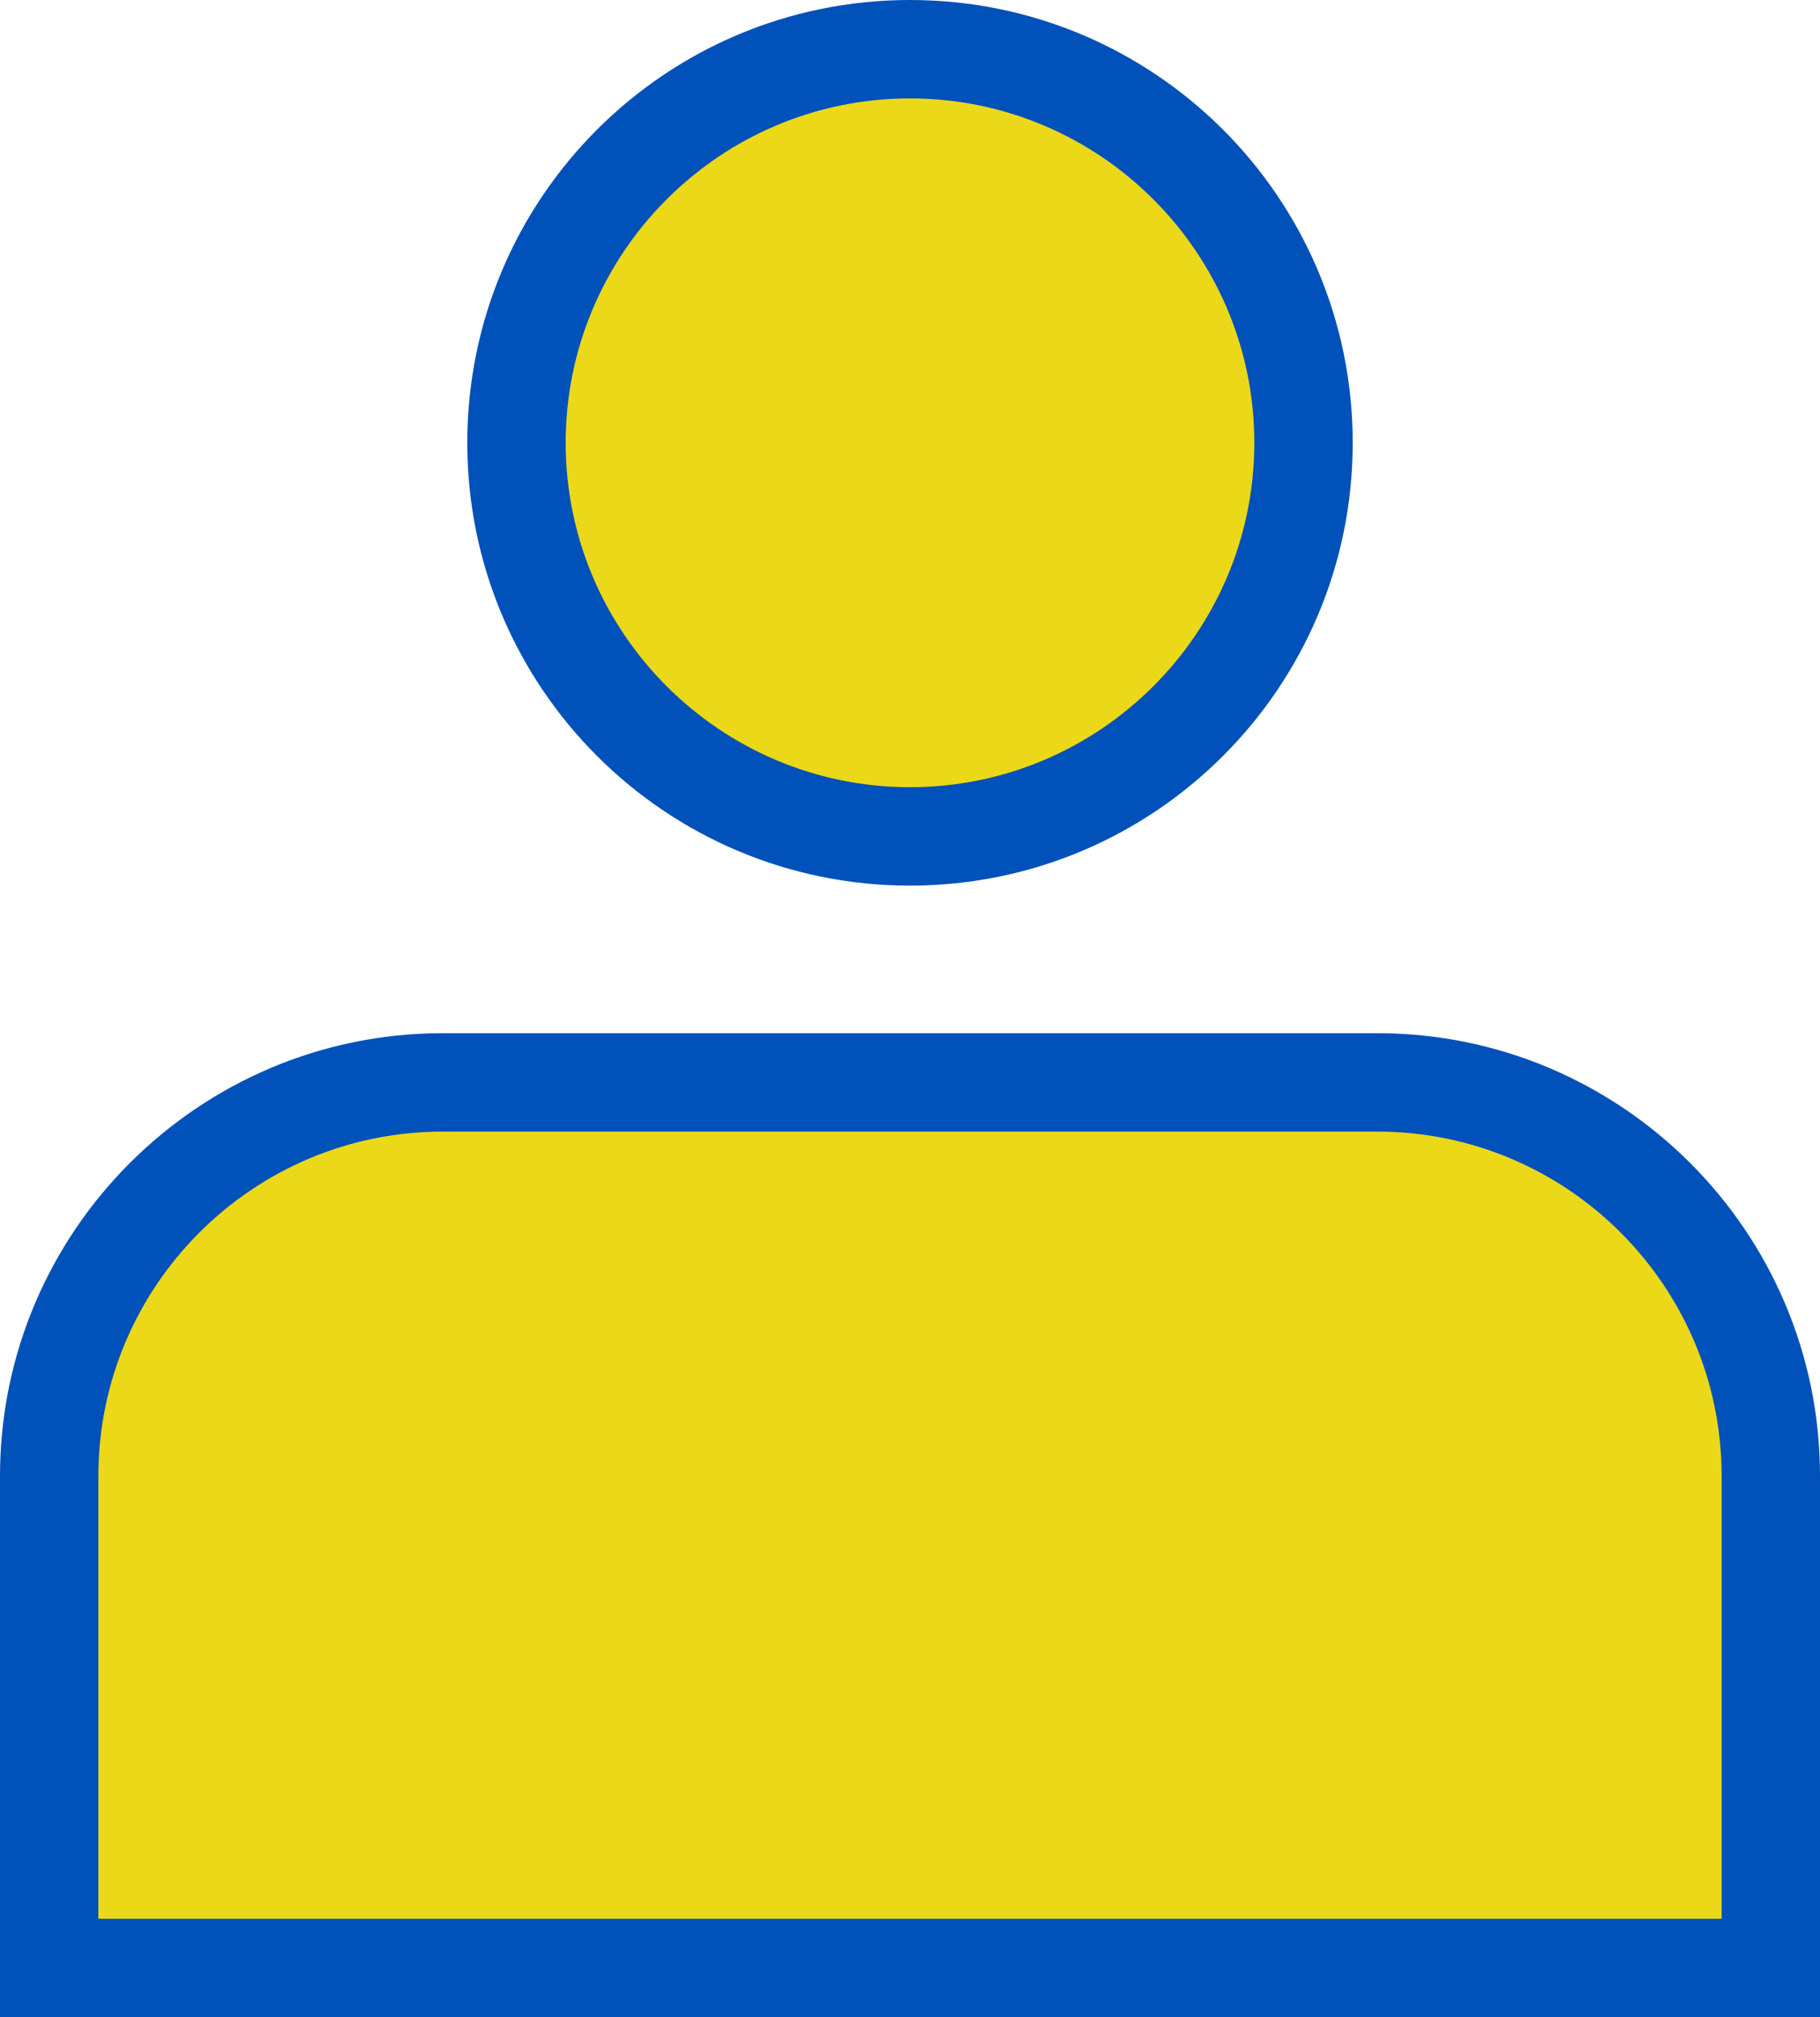 <svg id="person" xmlns="http://www.w3.org/2000/svg" viewBox="0 0 37 41">
<g id="Group_293" data-name="Group 293" transform="translate(-1054.071 -366)">
	<g id="Path_519" data-name="Path 519" transform="translate(1063.571 366)" fill="#ebd819">
		<path d="M 9 17 C 4.589 17 1 13.411 1 9 C 1 4.589 4.589 1 9 1 C 13.411 1 17 4.589 17 9 C 17 13.411 13.411 17 9 17 Z" stroke="none"/>
		<path d="M 9 2 C 5.14 2 2 5.14 2 9 C 2 12.86 5.14 16 9 16 C 12.86 16 16 12.86 16 9 C 16 5.14 12.86 2 9 2 M 9 0 C 13.971 0 18 4.029 18 9 C 18 13.971 13.971 18 9 18 C 4.029 18 0 13.971 0 9 C 0 4.029 4.029 0 9 0 Z" stroke="none" fill="#0051ba"/>
	</g>
	<g id="Subtraction_1" data-name="Subtraction 1" transform="translate(1054.071 387)" fill="#ebd819">
		<path d="M 36 19 L 1 19 L 1 9 C 1 4.589 4.589 1 9 1 L 28 1 C 32.411 1 36 4.589 36 9 L 36 19 Z" stroke="none"/>
		<path d="M 35 18 L 35 9 C 35 5.14 31.86 2 28 2 L 9 2 C 5.14 2 2 5.14 2 9 L 2 18 L 35 18 M 37 20 L 4.089355343239731e-07 20 L 4.089355343239731e-07 9 C 4.089355343239731e-07 4.037 4.037 -1.358032193365943e-07 9 -1.358032193365943e-07 L 28 -1.358032193365943e-07 C 32.963 -1.358032193365943e-07 37 4.037 37 9 L 37 20 Z" stroke="none" fill="#0051ba"/>
	</g>
</g>
</svg>